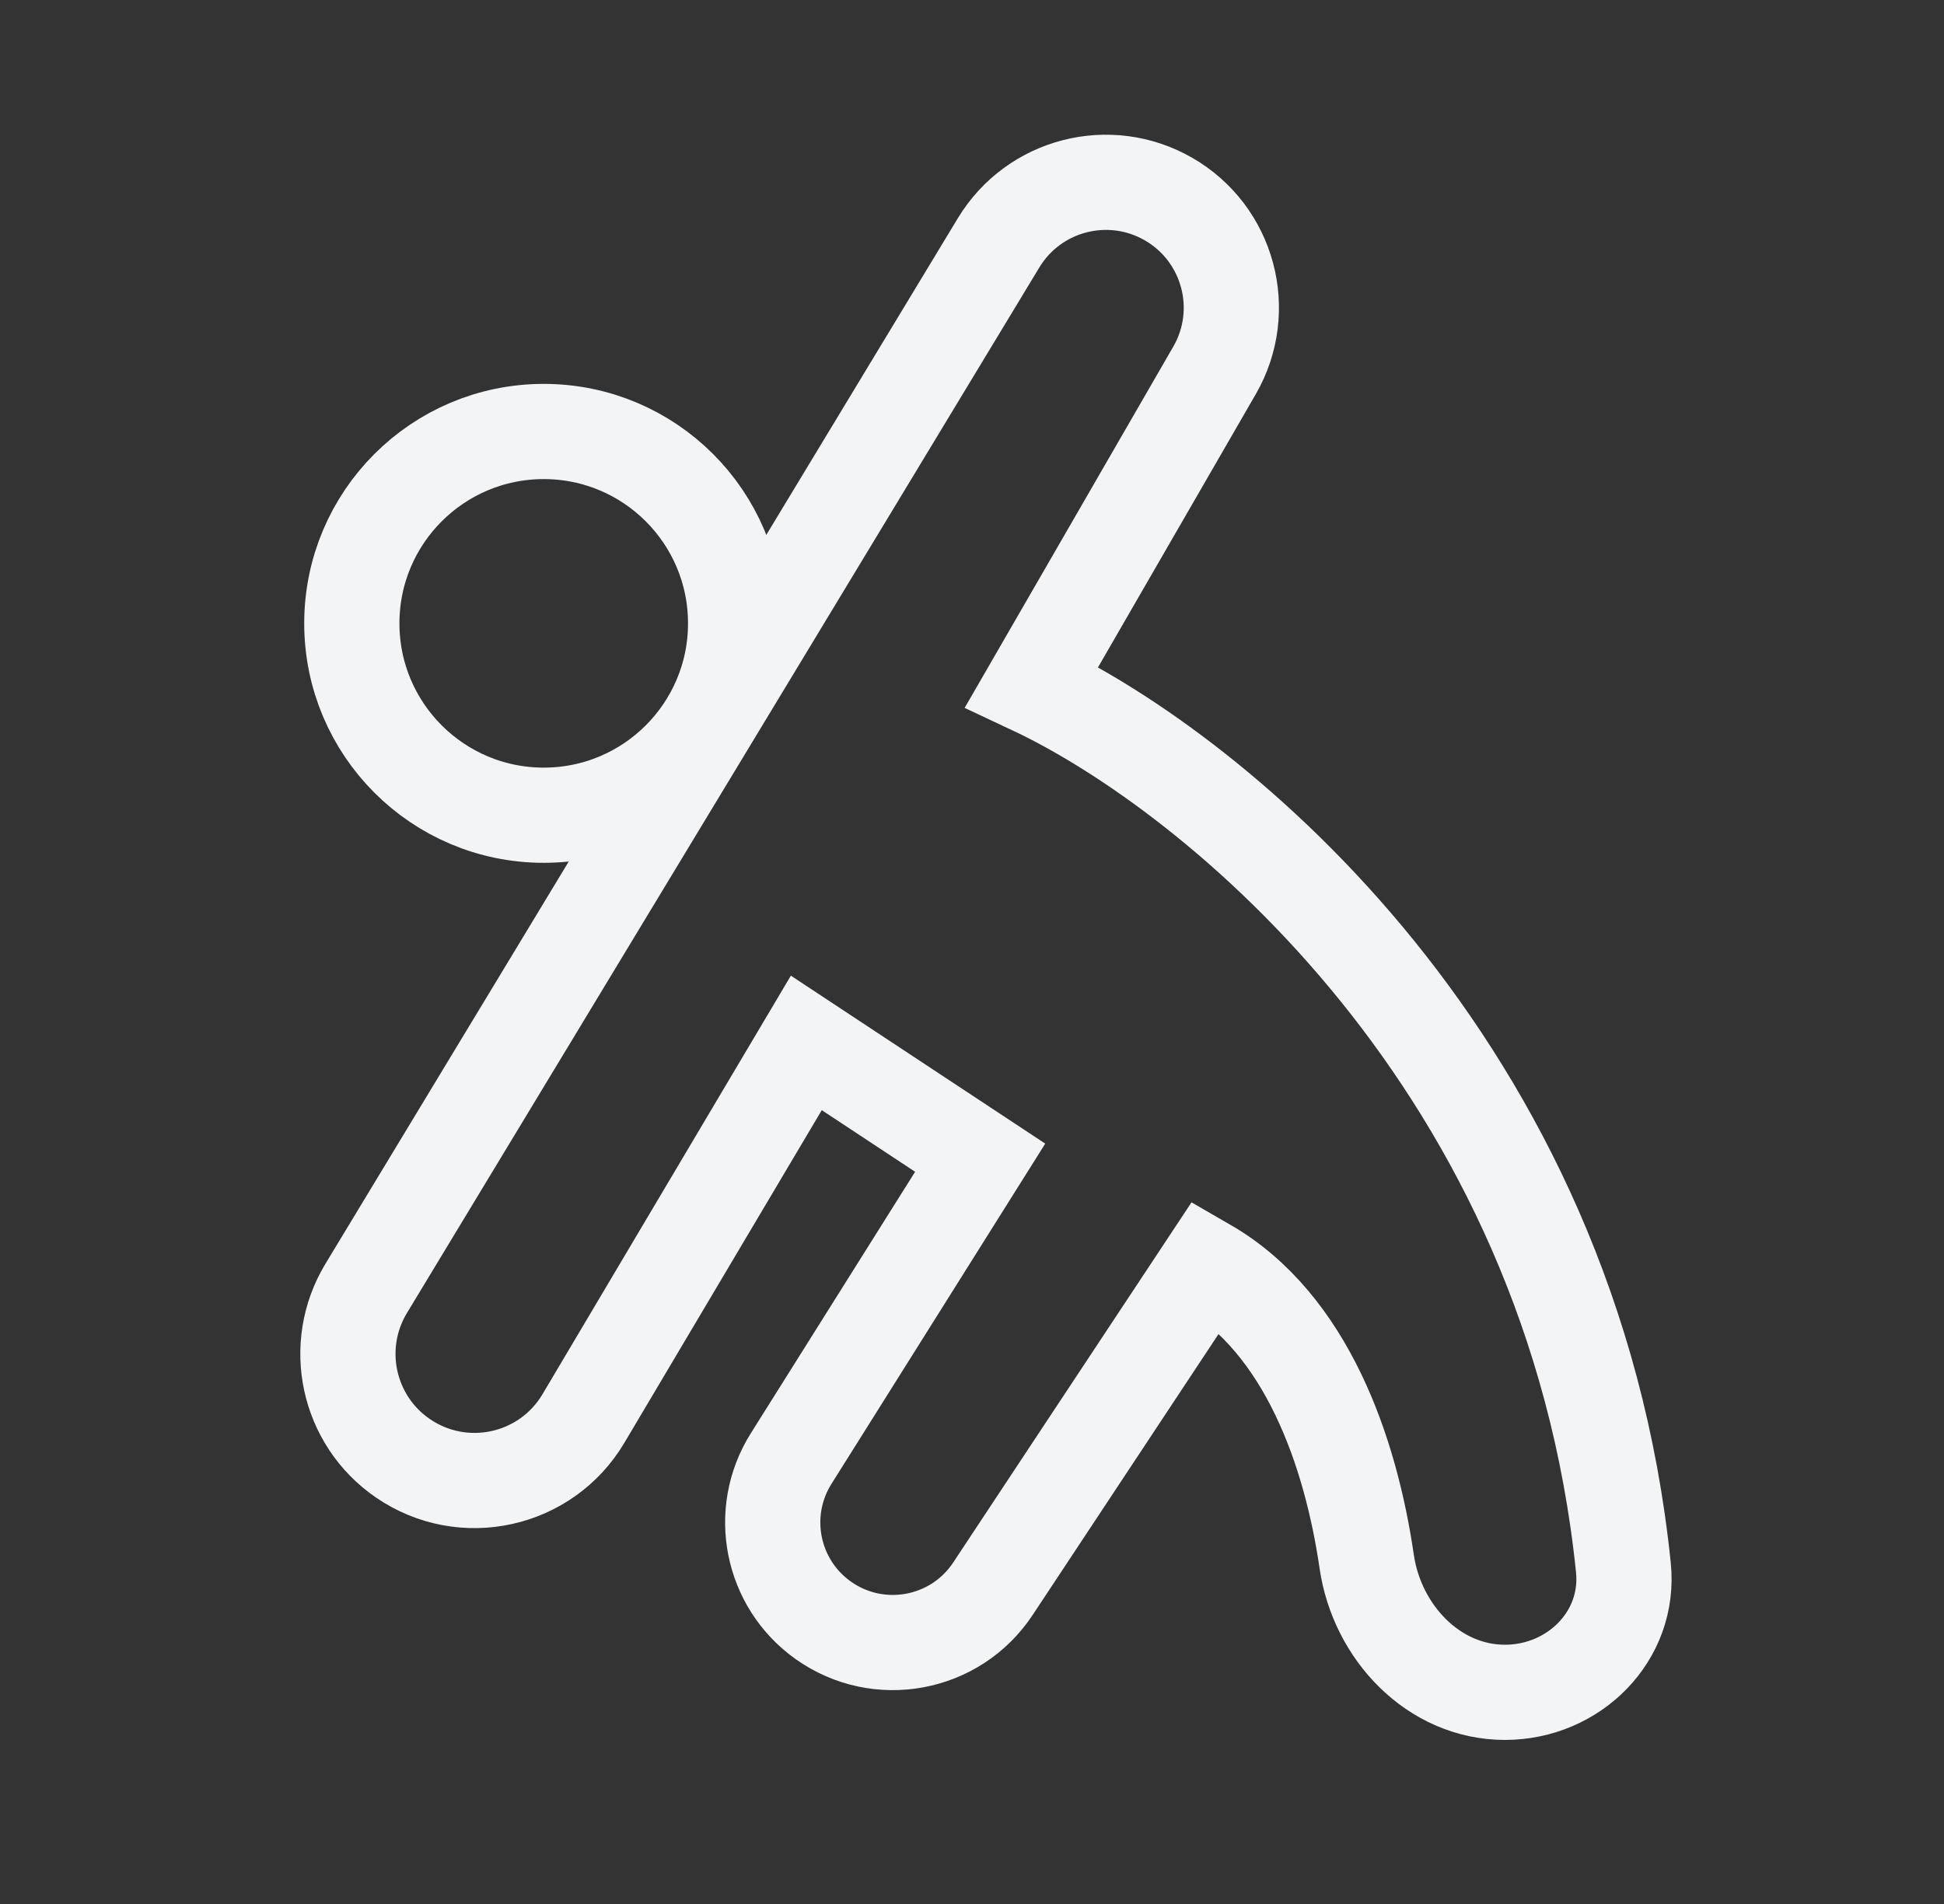 <svg xmlns="http://www.w3.org/2000/svg" fill="none" viewBox="0 0 49 48" height="48" width="49">
<rect x="0" y="0" width="49" height="48" fill="#333333" stroke="none"/>
<path stroke-width="2.4" stroke="#F2F4F5" d="M18.542 15.715C18.542 18.386 16.377 20.552 13.705 20.552C11.034 20.552 8.868 18.386 8.868 15.715C8.868 13.043 11.034 10.878 13.705 10.878C16.377 10.878 18.542 13.043 18.542 15.715Z"></path>
<path stroke-width="2.4" stroke="#F2F4F5" d="M25.17 6.122L9.23 32.481C8.356 33.927 8.76 35.805 10.153 36.762C11.675 37.808 13.763 37.349 14.706 35.761L20.324 26.292L24.706 29.186L19.941 36.772C19.088 38.13 19.442 39.918 20.749 40.848C22.144 41.84 24.084 41.48 25.028 40.052L30.411 31.915C32.941 33.375 34.046 36.609 34.449 39.369C34.708 41.148 36.135 42.664 37.933 42.664C39.67 42.664 41.096 41.249 40.919 39.521C39.618 26.839 30.659 19.499 26.007 17.315L30.613 9.338C31.486 7.826 30.968 5.893 29.456 5.02C27.965 4.16 26.061 4.649 25.17 6.122Z"></path>
</svg>
